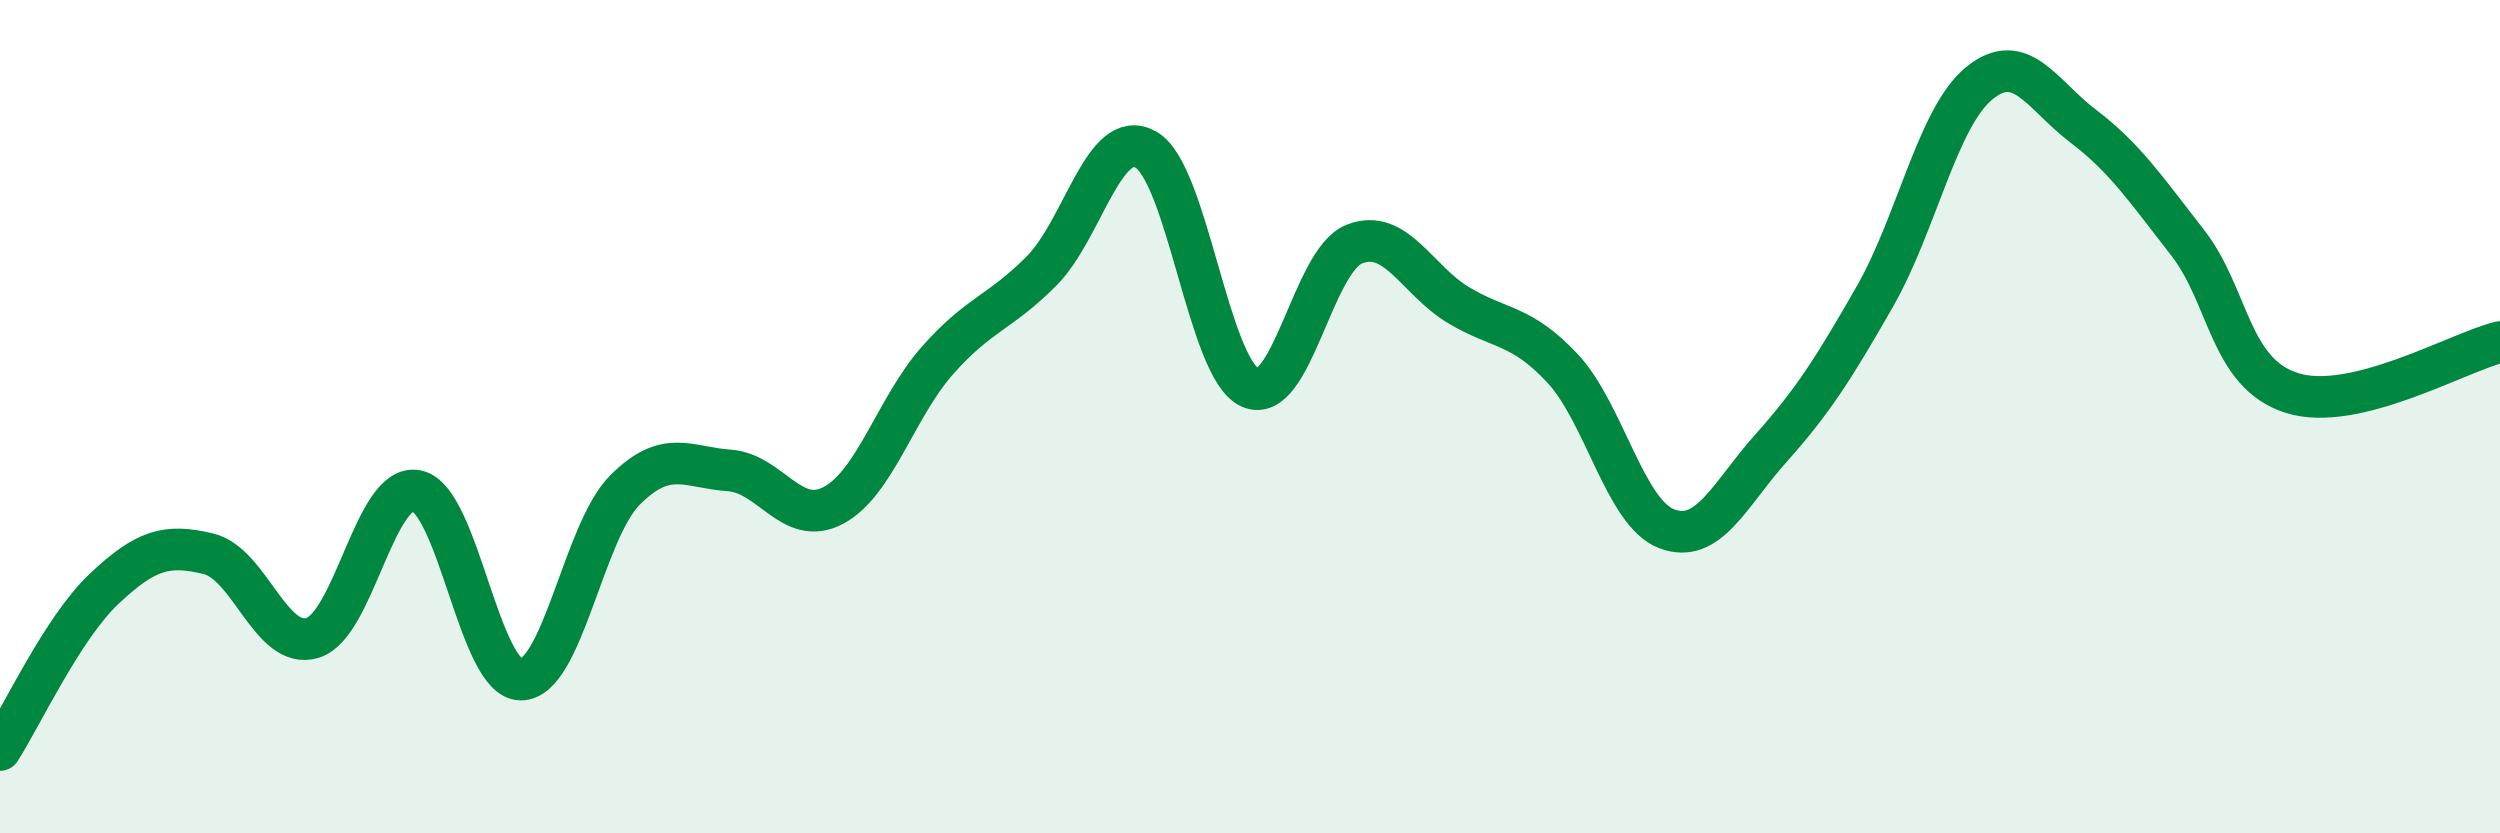 
    <svg width="60" height="20" viewBox="0 0 60 20" xmlns="http://www.w3.org/2000/svg">
      <path
        d="M 0,18 C 0.5,17.23 1.5,15.07 2.5,14.13 C 3.5,13.19 4,13.05 5,13.29 C 6,13.53 6.5,15.61 7.5,15.31 C 8.5,15.01 9,11.58 10,11.78 C 11,11.98 11.5,16.31 12.5,16.31 C 13.5,16.31 14,12.76 15,11.76 C 16,10.76 16.5,11.22 17.5,11.29 C 18.5,11.36 19,12.66 20,12.13 C 21,11.6 21.5,9.78 22.5,8.65 C 23.5,7.52 24,7.51 25,6.5 C 26,5.49 26.5,3.03 27.5,3.59 C 28.5,4.15 29,8.85 30,9.3 C 31,9.75 31.5,6.26 32.5,5.86 C 33.5,5.46 34,6.72 35,7.32 C 36,7.92 36.5,7.77 37.5,8.84 C 38.5,9.91 39,12.31 40,12.69 C 41,13.07 41.5,11.88 42.5,10.76 C 43.5,9.64 44,8.86 45,7.11 C 46,5.36 46.5,2.82 47.5,2 C 48.5,1.18 49,2.27 50,3.03 C 51,3.79 51.5,4.54 52.5,5.82 C 53.5,7.1 53.5,8.95 55,9.43 C 56.5,9.91 59,8.45 60,8.21L60 20L0 20Z"
        fill="#008740"
        opacity="0.1"
        stroke-linecap="round"
        stroke-linejoin="round"
      />
      <path
        d="M 0,18 C 0.5,17.23 1.5,15.07 2.5,14.13 C 3.5,13.19 4,13.05 5,13.29 C 6,13.53 6.5,15.61 7.5,15.31 C 8.5,15.01 9,11.58 10,11.78 C 11,11.98 11.5,16.31 12.5,16.31 C 13.5,16.31 14,12.76 15,11.76 C 16,10.76 16.5,11.22 17.5,11.29 C 18.5,11.36 19,12.66 20,12.13 C 21,11.6 21.5,9.78 22.5,8.65 C 23.5,7.52 24,7.51 25,6.5 C 26,5.49 26.5,3.03 27.5,3.59 C 28.5,4.15 29,8.85 30,9.3 C 31,9.75 31.5,6.26 32.5,5.86 C 33.5,5.46 34,6.72 35,7.32 C 36,7.92 36.5,7.77 37.5,8.84 C 38.5,9.91 39,12.31 40,12.69 C 41,13.07 41.5,11.88 42.5,10.76 C 43.5,9.64 44,8.86 45,7.11 C 46,5.36 46.5,2.82 47.5,2 C 48.5,1.18 49,2.27 50,3.03 C 51,3.79 51.5,4.54 52.5,5.82 C 53.5,7.1 53.5,8.95 55,9.43 C 56.5,9.91 59,8.45 60,8.21"
        stroke="#008740"
        stroke-width="1"
        fill="none"
        stroke-linecap="round"
        stroke-linejoin="round"
      />
    </svg>
  